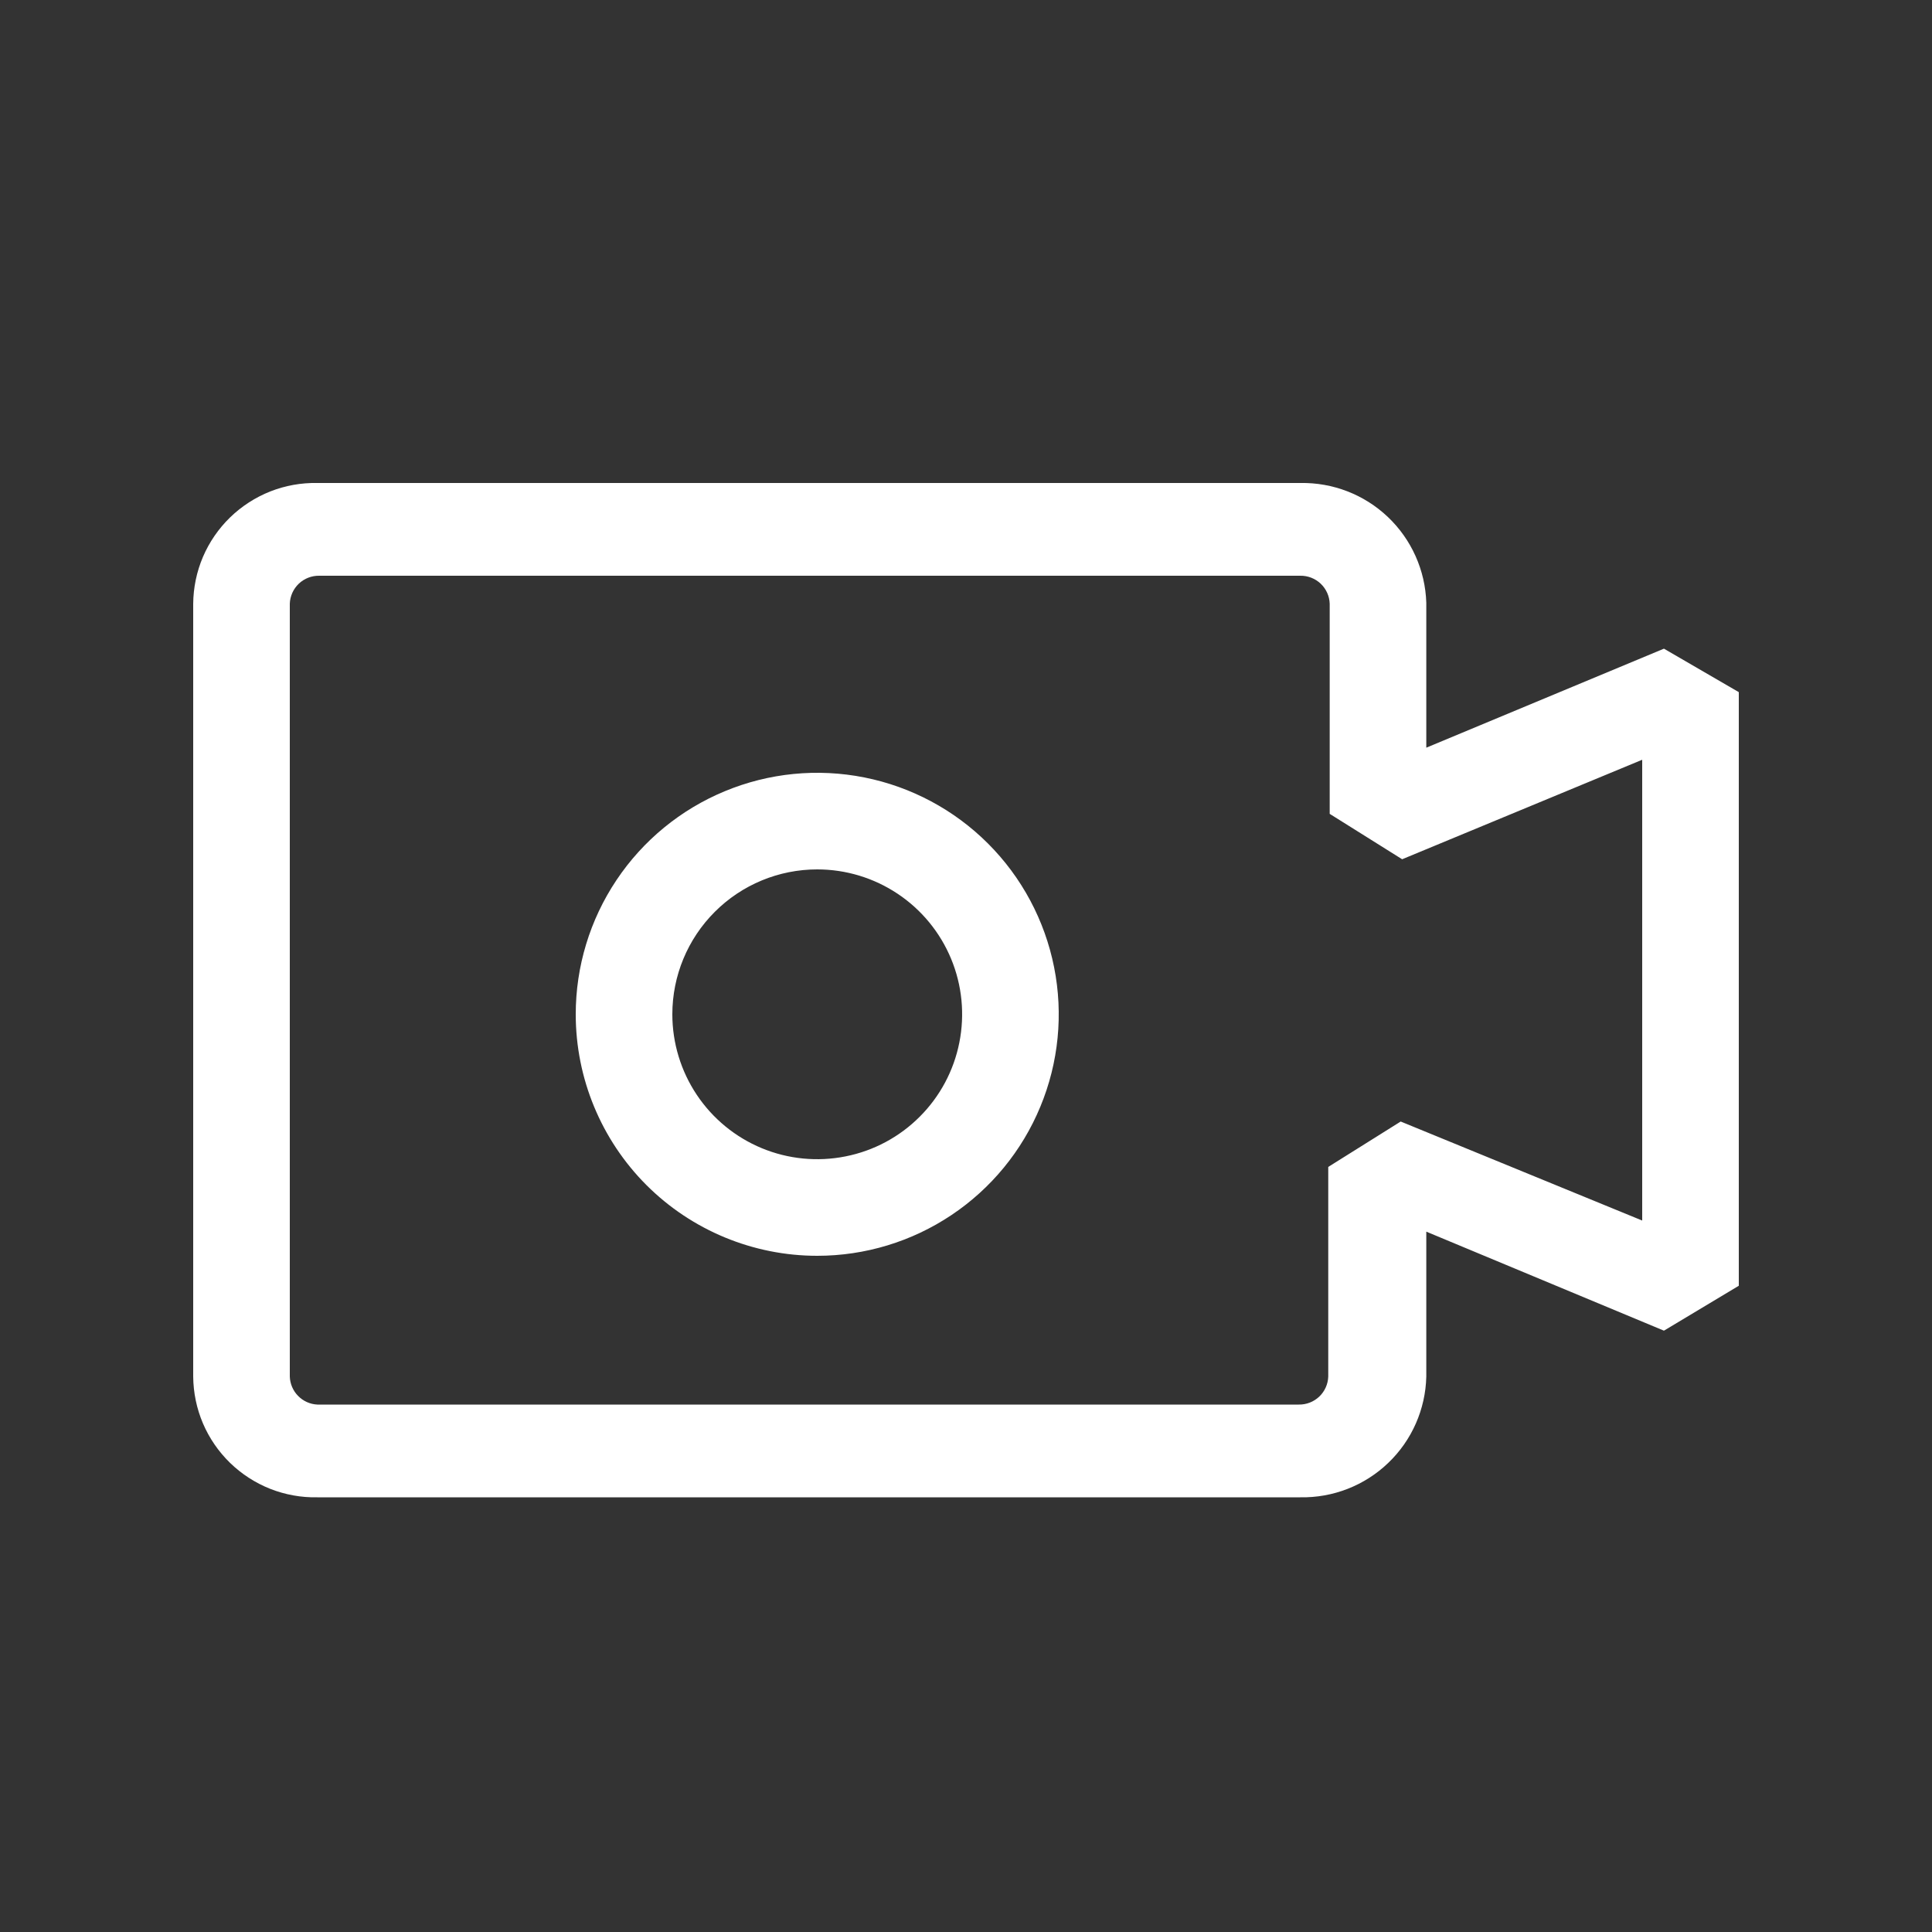 <svg width="40" height="40" viewBox="0 0 40 40" fill="none" xmlns="http://www.w3.org/2000/svg">
<rect x="0" y="0" width="40" height="40" fill="#333333" stroke="none"/>
<path d="M16.92 26C17.909 26 18.876 25.707 19.698 25.157C20.52 24.608 21.161 23.827 21.539 22.913C21.918 22 22.017 20.994 21.824 20.025C21.631 19.055 21.155 18.164 20.456 17.465C19.756 16.765 18.865 16.289 17.895 16.096C16.925 15.903 15.92 16.002 15.007 16.381C14.093 16.759 13.312 17.4 12.763 18.222C12.213 19.044 11.92 20.011 11.92 21C11.92 22.326 12.447 23.598 13.384 24.536C14.322 25.473 15.594 26 16.92 26ZM16.92 18C17.513 18 18.093 18.176 18.587 18.506C19.08 18.835 19.465 19.304 19.692 19.852C19.919 20.4 19.978 21.003 19.862 21.585C19.747 22.167 19.461 22.702 19.041 23.121C18.622 23.541 18.087 23.827 17.505 23.942C16.923 24.058 16.32 23.999 15.772 23.772C15.224 23.545 14.755 23.16 14.426 22.667C14.096 22.173 13.92 21.593 13.92 21C13.92 20.204 14.236 19.441 14.799 18.879C15.361 18.316 16.124 18 16.92 18ZM6.57 31H26.92C27.597 31.013 28.252 30.758 28.741 30.289C29.231 29.821 29.514 29.177 29.53 28.5V25.5L34.45 27.55L36 26.62V14.33L34.45 13.43L29.53 15.48V12.48C29.509 11.806 29.223 11.168 28.735 10.704C28.246 10.239 27.594 9.987 26.92 10H6.57C6.237 9.993 5.905 10.053 5.595 10.175C5.285 10.298 5.002 10.481 4.763 10.713C4.524 10.946 4.333 11.223 4.202 11.53C4.071 11.837 4.003 12.166 4 12.5V28.5C4.003 28.834 4.071 29.163 4.202 29.47C4.333 29.777 4.524 30.054 4.763 30.287C5.002 30.519 5.285 30.702 5.595 30.825C5.905 30.947 6.237 31.007 6.57 31ZM6 12.5C6.005 12.343 6.072 12.194 6.186 12.085C6.3 11.977 6.453 11.917 6.61 11.92H26.92C27.077 11.917 27.23 11.977 27.344 12.085C27.458 12.194 27.525 12.343 27.53 12.5V16.85L29.03 17.79L34 15.73V25.27L29 23.22L27.5 24.16V28.5C27.495 28.657 27.428 28.806 27.314 28.915C27.2 29.023 27.047 29.083 26.89 29.08H6.57C6.42 29.073 6.277 29.009 6.172 28.901C6.066 28.794 6.005 28.651 6 28.5V12.5Z" fill="white"/>
</svg>
